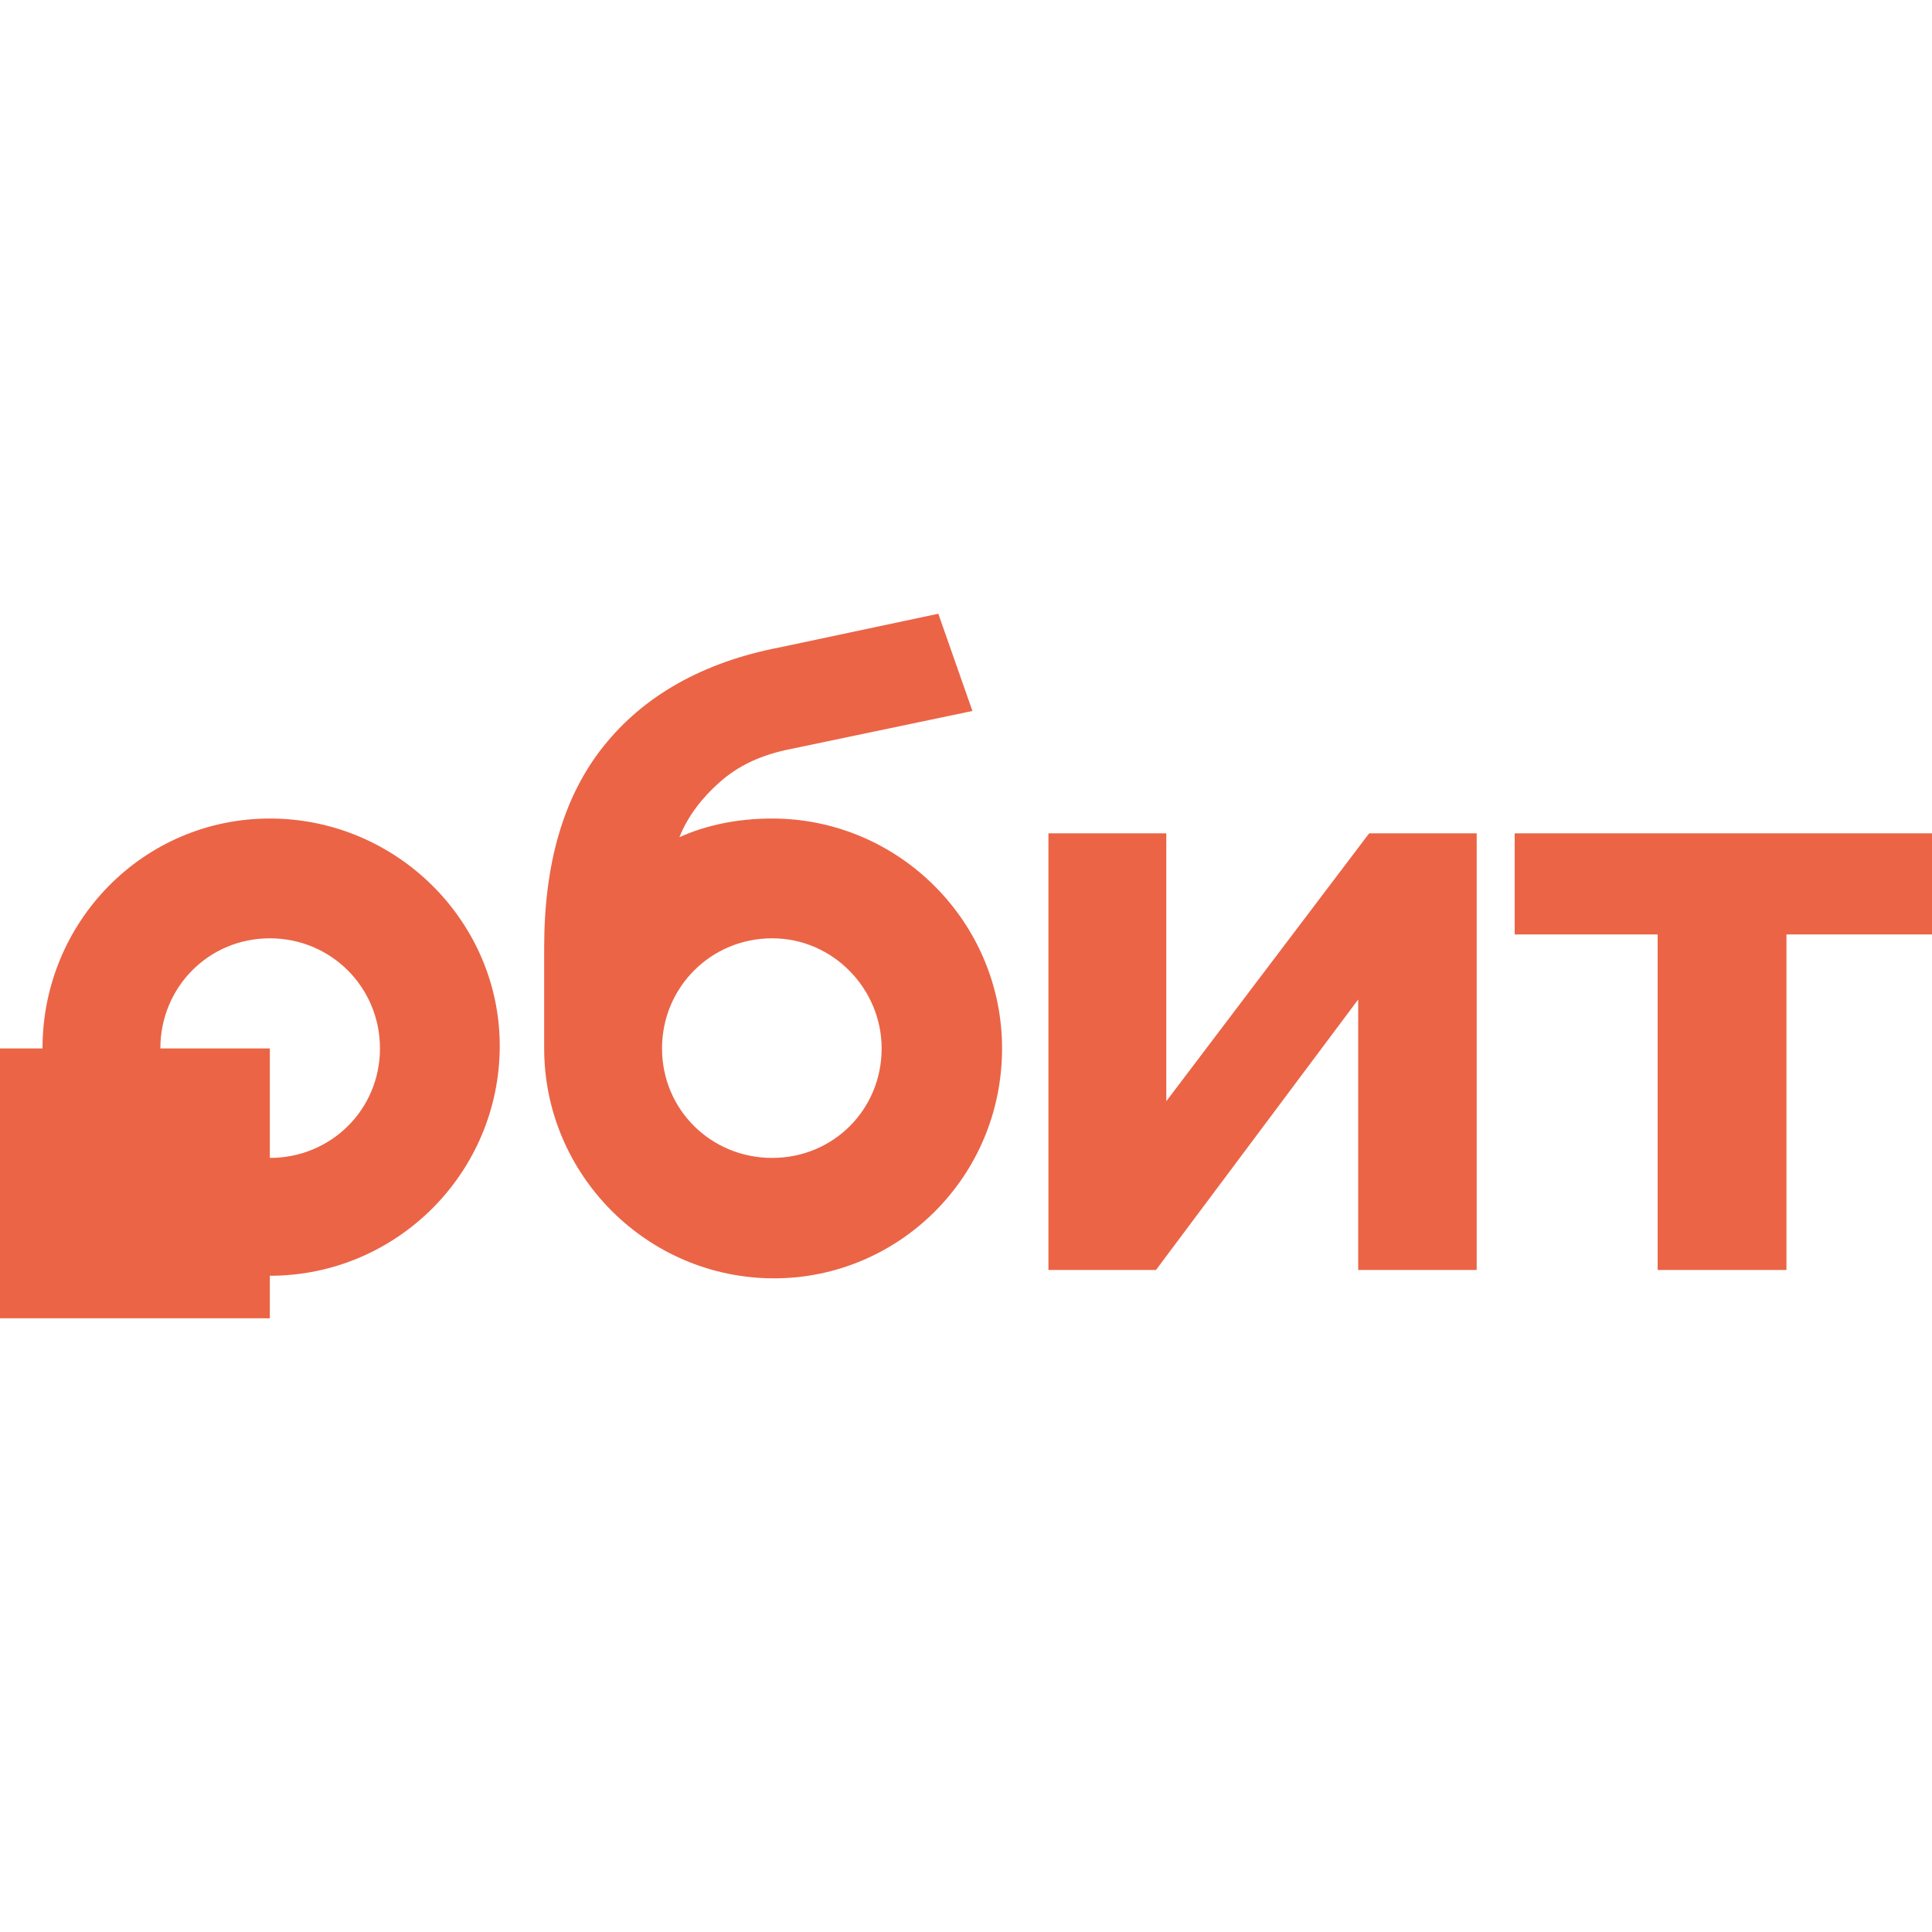 <?xml version="1.0" encoding="UTF-8"?>
<!DOCTYPE svg PUBLIC "-//W3C//DTD SVG 1.1//EN" "http://www.w3.org/Graphics/SVG/1.1/DTD/svg11.dtd">
<!-- Creator: CorelDRAW -->
<svg xmlns="http://www.w3.org/2000/svg" xml:space="preserve" width="30px" height="30px" version="1.1" style="shape-rendering:geometricPrecision; text-rendering:geometricPrecision; image-rendering:optimizeQuality; fill-rule:evenodd; clip-rule:evenodd"
viewBox="0 0 30 30"
 xmlns:xlink="http://www.w3.org/1999/xlink"
 xmlns:xodm="http://www.corel.com/coreldraw/odm/2003">
 <defs>
  <style type="text/css">
   <![CDATA[
    .fil0 {fill:#EB6446;fill-rule:nonzero}
   ]]>
  </style>
 </defs>
 <g id="Слой_x0020_1">
  <g id="_2904794719776">
   <polygon class="fil0" points="21.09,15.52 21.09,19.72 22.93,19.72 22.93,12.94 21.26,12.94 18.11,17.1 18.11,12.94 16.28,12.94 16.28,19.72 17.95,19.72 "/>
   <polygon class="fil0" points="23.52,12.94 23.52,14.51 25.74,14.51 25.74,19.72 27.74,19.72 27.74,14.51 30,14.51 30,12.94 "/>
   <path class="fil0" d="M13.69 16.28c0,0.95 -0.75,1.7 -1.7,1.7 -0.95,0 -1.71,-0.75 -1.71,-1.7 0,-0.95 0.76,-1.71 1.71,-1.71 0.95,0 1.7,0.79 1.7,1.71zm1.87 0c0,-1.97 -1.61,-3.57 -3.57,-3.57 -0.53,0 -1.02,0.1 -1.44,0.29 0.13,-0.33 0.36,-0.62 0.62,-0.85 0.29,-0.26 0.65,-0.43 1.11,-0.52l2.82 -0.59 -0.53 -1.51 -2.45 0.52c-1.21,0.23 -2.13,0.76 -2.75,1.54 -0.63,0.79 -0.92,1.84 -0.92,3.12l0 1.57c0,1.96 1.6,3.57 3.57,3.57 1.93,0 3.54,-1.57 3.54,-3.57z"/>
   <path class="fil0" d="M5.9 16.28c0,0.95 -0.76,1.7 -1.71,1.7l0 -1.7 -1.7 0c0,-0.95 0.75,-1.71 1.7,-1.71 0.95,0 1.71,0.76 1.71,1.71zm-1.71 -3.57c-1.96,0 -3.53,1.6 -3.53,3.57l-0.66 0 0 2.09 0 2.1 2.1 0 2.09 0 0 -0.66c1.97,0 3.57,-1.6 3.57,-3.57 0,-1.93 -1.6,-3.53 -3.57,-3.53z"/>
  </g>
 </g>
</svg>
